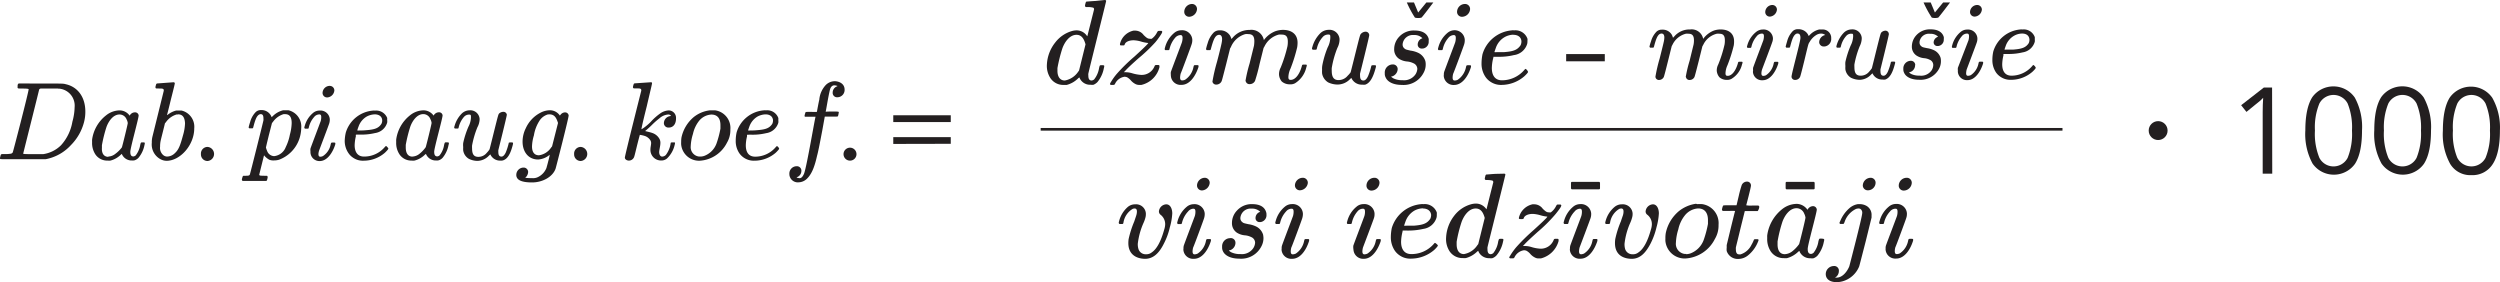 <svg xmlns="http://www.w3.org/2000/svg" width="942.13" height="106.35" viewBox="0 0 942.13 106.35">
  <defs>
    <style>
      .cls-1 {
        fill: #231f20;
      }

      .cls-2 {
        fill: none;
        stroke: #231f20;
        stroke-miterlimit: 10;
      }
    </style>
  </defs>
  <title>Dab_pieaug_koef</title>
  <g id="Layer_2" data-name="Layer 2">
    <g id="Layer_1-2" data-name="Layer 1">
      <g id="Layer_1-2-2" data-name="Layer 1-2">
        <g>
          <path class="cls-1" d="M416.32,0c.22,0,.54.1.54.36s-6.64,26.76-6.72,27.4a2.58,2.58,0,0,0,0,.68c0,1.08.24,1.9,1.28,1.9a1.88,1.88,0,0,0,.9-.4,9.13,9.13,0,0,0,1.88-4.36c.26-1,.22-1,.9-1h.18c.64,0,.86,0,.86.36a3.06,3.06,0,0,1-.14.72,11.44,11.44,0,0,1-2.44,5.28,4.57,4.57,0,0,1-1.46,1,3.91,3.91,0,0,1-1.08,0,4.29,4.29,0,0,1-4-2.22q-.13-.27-.24-.54l-.36.22A9.52,9.52,0,0,1,402,32a10.46,10.46,0,0,1-1.12,0,5.77,5.77,0,0,1-5-2.52,8.34,8.34,0,0,1-1.36-5.08,14.45,14.45,0,0,1,3.16-8.4,12.22,12.22,0,0,1,6.2-4.28,6.87,6.87,0,0,1,1.86-.28,4.73,4.73,0,0,1,3.82,2c.18.22.22.26.22.18s2.46-9.72,2.5-10A.64.64,0,0,0,412,2.9a7.29,7.29,0,0,0-1.8-.24h-1c-.32-.3-.42-.22-.18-1.22.14-.54.22-.86.58-.86s1.56-.14,3.28-.22ZM405.68,13.12c-2.64,0-4.5,2.82-5.32,5.1a55.81,55.81,0,0,0-1.86,7.44v1.06c0,2,.86,3.62,2.78,3.62a7.72,7.72,0,0,0,5-3.26l.36-.5,2.44-9.86C408.54,14.76,407.68,13.12,405.68,13.12Z"/>
          <path class="cls-1" d="M418.32,31.62a1.33,1.33,0,0,1,.28-.6,21.31,21.31,0,0,1,2.36-3.3,67.3,67.3,0,0,1,6.5-6.36c2.39-2.18,3.75-3.46,4.71-4.46.64-.68.64-.72.32-.72a14.22,14.22,0,0,1-2.4-.5,11.22,11.22,0,0,0-2.87-.5c-1.76,0-3.08.62-3.36,1.54-.18.36-.12.4-.86.4s-.94,0-.94-.36a2.34,2.34,0,0,1,.12-.64,6.7,6.7,0,0,1,5-4.58,4.82,4.82,0,0,1,.76,0A4,4,0,0,1,431,13.22c1.18,1.14,1.58,1.38,2.4,1.38a1.38,1.38,0,0,0,.64,0,6.54,6.54,0,0,0,2-2.4c.36-.56.24-.56,1.1-.56h.58c.1,0,.28.24.28.38a3.08,3.08,0,0,1-.42.9,28.53,28.53,0,0,1-2.18,3A60.11,60.11,0,0,1,429,22c-2.49,2.22-4,3.62-4.95,4.68l-.54.54h.68a8.76,8.76,0,0,1,2.58.42,14.87,14.87,0,0,0,3.17.58,5.18,5.18,0,0,0,5.1-3.14c.22-.54.26-.58,1-.58s.9,0,.9.46a2.67,2.67,0,0,1,0,.4A9.18,9.18,0,0,1,430.13,32h-.78a3,3,0,0,1-1.39-.3,5.88,5.88,0,0,1-1.78-1.38,5.63,5.63,0,0,0-1.4-1.18,2.69,2.69,0,0,0-1-.22,4.71,4.71,0,0,0-3.6,2.72c-.22.36-.32.36-1,.36h-.58C418.5,32,418.32,31.8,418.32,31.62Z"/>
          <path class="cls-1" d="M441.23,28.16a4.52,4.52,0,0,1,0-1c0-.18,4.14-11,4.18-11.22a5.71,5.71,0,0,0,.24-1.64c0-.68-.18-1.08-.78-1.08h0a2.73,2.73,0,0,0-2,1,9.68,9.68,0,0,0-2.14,4.28c-.18.4,0,.4-.9.4h-.64c-.1,0-.28-.22-.28-.4a4.56,4.56,0,0,1,.14-.64,10.61,10.61,0,0,1,3.46-5.46,4.14,4.14,0,0,1,2.64-1,3.84,3.84,0,0,1,4.17,3.48c0,.13,0,.25,0,.38a4.65,4.65,0,0,1-.24,1.38c0,.18-4,10.94-4.14,11.08a7.79,7.79,0,0,0-.22,1.46c0,.68.18,1.12.78,1.12a2.56,2.56,0,0,0,1.12-.26,7.37,7.37,0,0,0,3.14-4.78c.18-.72.18-.72,1-.72s.92,0,.92.46a2.45,2.45,0,0,1-.14.58c-1,2.92-3.1,6.4-6.28,6.4a3.66,3.66,0,0,1-4-3.26A4,4,0,0,1,441.23,28.16ZM449.09,1.5a1.88,1.88,0,0,1,2,1.75,1,1,0,0,1,0,.25,3.09,3.09,0,0,1-2.9,2.82,1.83,1.83,0,0,1-1.9-1.77,1.77,1.77,0,0,1,0-.23A3,3,0,0,1,449.09,1.5Z"/>
          <path class="cls-1" d="M456.91,30.76a65.55,65.55,0,0,1,1.72-7.46c1-3.76,1.78-7.08,1.78-7.3a7.48,7.48,0,0,0,.14-1.24c0-.94-.32-1.64-1.14-1.64a1.79,1.79,0,0,0-.92.32c-.82.64-1.36,2-2.18,5.06-.18.4,0,.4-.9.4h-.64s-.28-.28-.28-.4a19.75,19.75,0,0,1,.64-2.28,9.07,9.07,0,0,1,2-3.68,3,3,0,0,1,2.42-1.1,4.32,4.32,0,0,1,4,2,5.1,5.1,0,0,1,.5,1.26h0l.5-.5a8.16,8.16,0,0,1,6.4-2.92A4.77,4.77,0,0,1,476.27,15v.12l.36-.44a9.75,9.75,0,0,1,4-2.92,9,9,0,0,1,2.86-.5c3.22,0,5.5,1.6,5.5,4.82a11.08,11.08,0,0,1-.14,1.72,59.28,59.28,0,0,1-2.5,8,8.16,8.16,0,0,0-.82,3.22c0,.82.22,1.08.9,1.08,1.68,0,3.28-2,4.14-5.08.18-.68.18-.68,1-.68s.9,0,.9.36a4,4,0,0,1-.18.68,9.52,9.52,0,0,1-4.26,6,3.66,3.66,0,0,1-2,.4,4.5,4.5,0,0,1-3-1.08A4.45,4.45,0,0,1,482,28a5.4,5.4,0,0,1,.64-2.56,52.37,52.37,0,0,0,2.54-8,9.07,9.07,0,0,0,.14-1.72c0-1.74-.54-2.68-2.24-2.68a4.66,4.66,0,0,0-1.18,0,8.33,8.33,0,0,0-5.4,4.5l-.32.54-1.5,6a65,65,0,0,1-1.72,6.4,2.19,2.19,0,0,1-2,1.22,1.39,1.39,0,0,1-1.44-.9.84.84,0,0,1-.14-.4,53.39,53.39,0,0,1,1.54-6.5l1.64-6.64a11.08,11.08,0,0,0,.14-1.72c0-1.74-.56-2.68-2.24-2.68a4.66,4.66,0,0,0-1.18,0,8.33,8.33,0,0,0-5.4,4.86l-.32.54-1.5,6c-1.28,5-1.58,6.14-1.72,6.4a2.21,2.21,0,0,1-2,1.22A1.39,1.39,0,0,1,456.91,30.76Z"/>
          <path class="cls-1" d="M516,13.26c0,.64-3.46,14.46-3.46,14.46a4.33,4.33,0,0,0,0,.72c0,1.08.22,1.9,1.28,1.9.68,0,1.26-.62,1.76-1.72a22.85,22.85,0,0,0,1.18-3.68c.1-.32.18-.36.92-.36s.86,0,.86.4a2.65,2.65,0,0,1-.14.68c-1,3.74-2.18,5.64-3.9,6.24a4.05,4.05,0,0,1-1.1,0,4.26,4.26,0,0,1-4.14-2.54s-.26.22-.54.5a6.53,6.53,0,0,1-4.64,2,8.36,8.36,0,0,1-3.54-.8,4.86,4.86,0,0,1-2.31-3.42,10.9,10.9,0,0,1,0-1.4,7.23,7.23,0,0,1,.1-1.68,35.16,35.16,0,0,1,2-6.68,8.37,8.37,0,0,0,1-3.72c0-.82,0-1.14-.64-1.14h-.22a2.64,2.64,0,0,0-2,.94,9.47,9.47,0,0,0-2.22,4.38c-.18.4,0,.4-.92.4h-.62s-.28-.22-.28-.4a2,2,0,0,1,.14-.64,11.61,11.61,0,0,1,2.82-5,4.58,4.58,0,0,1,3.25-1.46,3.82,3.82,0,0,1,4.17,3.44c0,.13,0,.25,0,.38a7,7,0,0,1-.82,3,36.16,36.16,0,0,0-2.12,7.58,9,9,0,0,0,0,1c0,2,.5,3.54,2.54,3.54a4.41,4.41,0,0,0,3.46-1.64A7.74,7.74,0,0,0,509,27.22s.82-3.18,1.74-6.92c1.86-7.44,1.8-7.22,2.26-7.68a2.52,2.52,0,0,1,1.64-.68A1.35,1.35,0,0,1,516,13.26Z"/>
          <path class="cls-1" d="M526.72,26a3,3,0,0,1-1.6,2.58,2.35,2.35,0,0,1-.64.24c-.12,0-.22,0-.18.14a5.27,5.27,0,0,0,.82.58,7.49,7.49,0,0,0,3.46.68A5.19,5.19,0,0,0,533.44,28a4.34,4.34,0,0,0,.68-2,2.36,2.36,0,0,0-1.5-2.18,6.76,6.76,0,0,0-2.28-.64,6.77,6.77,0,0,1-3.08-1,4.22,4.22,0,0,1-1.86-3.72,6.72,6.72,0,0,1,1.86-4.58,7.4,7.4,0,0,1,5.82-2.38c2.86,0,4.72,1.06,5.32,3.1a3.1,3.1,0,0,1,0,.86,2.56,2.56,0,0,1-2.24,2.84l-.26,0a1.49,1.49,0,0,1-1.63-1.36,1.09,1.09,0,0,1,0-.18,2.47,2.47,0,0,1,1.36-2.18l.42-.18h0a4.21,4.21,0,0,0-3.26-1.2,3.86,3.86,0,0,0-4.21,3.47s0,.09,0,.13a1.83,1.83,0,0,0,.68,1.46c.44.4.68.44,2.32.82a9.92,9.92,0,0,1,2.72.76A5.1,5.1,0,0,1,537.14,23a5.15,5.15,0,0,1,.14,1.18,6.37,6.37,0,0,1-.78,3.22,8.47,8.47,0,0,1-8.2,4.6c-3.14,0-5.36-1.08-6.12-2.82a3,3,0,0,1-.32-1.58,3.05,3.05,0,0,1,2.79-3.31h.15a1.75,1.75,0,0,1,1.91,1.59A.53.53,0,0,1,526.72,26Z"/>
          <path class="cls-1" d="M544.12,28.16a3.32,3.32,0,0,1,.1-1c0-.18,4.14-11,4.18-11.22a6.11,6.11,0,0,0,.22-1.64c0-.68-.18-1.08-.76-1.08h0a2.72,2.72,0,0,0-2,1,9.38,9.38,0,0,0-2.14,4.28c-.18.4,0,.4-.92.4h-.62c-.1,0-.28-.22-.28-.4a2.29,2.29,0,0,1,.14-.64,10.55,10.55,0,0,1,3.44-5.46,4.25,4.25,0,0,1,2.38-1A3.83,3.83,0,0,1,552,14.92c0,.13,0,.25,0,.38a5,5,0,0,1-.22,1.38c0,.18-4,10.94-4.14,11.08a5.92,5.92,0,0,0-.22,1.46c0,.68.18,1.12.76,1.12a2.68,2.68,0,0,0,1.14-.26,7.5,7.5,0,0,0,3.14-4.78c.18-.72.18-.72,1-.72s.9,0,.9.46a2,2,0,0,1-.14.58c-.94,2.92-3.08,6.4-6.26,6.4a3.66,3.66,0,0,1-3.88-3.43A3.08,3.08,0,0,1,544.12,28.16ZM552,1.5a1.89,1.89,0,0,1,2,1.75V3.5a3.1,3.1,0,0,1-2.9,2.82,1.84,1.84,0,0,1-2-1.67,1.82,1.82,0,0,1,0-.33A3,3,0,0,1,552,1.5Z"/>
          <path class="cls-1" d="M575.85,27.08c0,.32-.92,1.22-1.42,1.68A13.29,13.29,0,0,1,565.86,32a7.09,7.09,0,0,1-4.22-1.22A6.64,6.64,0,0,1,559.82,29a8.81,8.81,0,0,1-1.5-5.14,17.8,17.8,0,0,1,.36-3.42,12.6,12.6,0,0,1,11.08-9,1.84,1.84,0,0,1,.74,0h.12a4.8,4.8,0,0,1,5,3.14,2.82,2.82,0,0,1,0,.82,4,4,0,0,1-.1,1.14,6,6,0,0,1-5,4.22,23.33,23.33,0,0,1-6,.64h-1.72s0,.32-.1.6a16.54,16.54,0,0,0-.5,3.64c0,2.68,1.14,4.62,3.82,4.62a11.09,11.09,0,0,0,8.39-3.86c.28-.32.42-.44.56-.44A2.46,2.46,0,0,1,575.85,27.08Zm-5.63-14A7,7,0,0,0,567,14a7.45,7.45,0,0,0-3.32,4.14c-.18.5-.5,1.4-.5,1.5a3.39,3.39,0,0,0,.9,0h2.78c3.54-.26,5-.86,6.17-2.58a3.28,3.28,0,0,0,.32-1.54c-.1-1.52-1.3-2.4-3-2.4Z"/>
        </g>
        <g>
          <path class="cls-1" d="M856.3,65.45h-3.6V42.31q0-2.88.18-5.46l-1,1-5.3,4.32-2-2.52L853.12,33h3.12Z"/>
          <path class="cls-1" d="M890.13,49.17q0,8.44-2.64,12.56A9.8,9.8,0,0,1,873.82,64a10,10,0,0,1-2.33-2.36,23.27,23.27,0,0,1-2.72-12.46q0-8.46,2.64-12.58a9.81,9.81,0,0,1,16,.18A23.17,23.17,0,0,1,890.13,49.17Zm-17.74,0a23.8,23.8,0,0,0,1.68,10.32,6,6,0,0,0,10.64,0,24,24,0,0,0,1.64-10.26A23.91,23.91,0,0,0,884.71,39a6,6,0,0,0-8.09-2.54A6.07,6.07,0,0,0,874.07,39,23.5,23.5,0,0,0,872.39,49.17Z"/>
          <path class="cls-1" d="M916.13,49.17q0,8.44-2.66,12.56A9.78,9.78,0,0,1,899.83,64a9.57,9.57,0,0,1-2.36-2.39,23.18,23.18,0,0,1-2.72-12.46q0-8.46,2.64-12.58a9.82,9.82,0,0,1,16,.18A23.19,23.19,0,0,1,916.13,49.17Zm-17.74,0a23.93,23.93,0,0,0,1.66,10.32,6,6,0,0,0,10.64,0,24.14,24.14,0,0,0,1.66-10.26A23.9,23.9,0,0,0,910.69,39a6,6,0,0,0-8.1-2.54A6.1,6.1,0,0,0,900.05,39,23.78,23.78,0,0,0,898.39,49.17Z"/>
          <path class="cls-1" d="M942.1,49.17q0,8.44-2.64,12.56A9,9,0,0,1,931.34,66a8.84,8.84,0,0,1-8-4.26,23.08,23.08,0,0,1-2.74-12.46q0-8.46,2.64-12.58a9.8,9.8,0,0,1,16,.18A22.89,22.89,0,0,1,942.1,49.17Zm-17.71,0a23.49,23.49,0,0,0,1.66,10.32,6,6,0,0,0,10.63,0,23.84,23.84,0,0,0,1.66-10.26A23.75,23.75,0,0,0,936.68,39a6,6,0,0,0-10.63,0A23.33,23.33,0,0,0,924.39,49.17Z"/>
        </g>
        <line class="cls-2" x1="392.18" y1="48.73" x2="777.25" y2="48.73"/>
        <circle class="cls-1" cx="813.3" cy="49.21" r="3.56"/>
        <g>
          <g>
            <path class="cls-1" d="M425.22,91.65a11.27,11.27,0,0,1,.1-1.54,38.21,38.21,0,0,1,2.14-6.68c.32-1,.68-2,.72-2.18a5.09,5.09,0,0,0,.27-1.54c0-.74-.27-1.14-.85-1.14a2,2,0,0,0-.74.14,7.33,7.33,0,0,0-3.5,5.28c-.18.42,0,.42-.9.42h-.58s-.28-.24-.28-.42a3.16,3.16,0,0,1,.14-.68A10.58,10.58,0,0,1,425,78a4.24,4.24,0,0,1,2.82-1,3.69,3.69,0,0,1,4,3.39,2,2,0,0,1,0,.25,4.68,4.68,0,0,1-.12,1.18,12.09,12.09,0,0,1-.68,2,27.09,27.09,0,0,0-2.24,8,6.17,6.17,0,0,0,.24,2,2.84,2.84,0,0,0,2.86,2,3.24,3.24,0,0,0,2.18-.72c1.86-1.24,3.44-4.14,4.68-8.6a6.85,6.85,0,0,0,.36-2,4.46,4.46,0,0,0-1.78-3.6,1.6,1.6,0,0,1-.58-1.22A2.91,2.91,0,0,1,439.49,77c1.6,0,2.28,1.76,2.28,3.44a22.86,22.86,0,0,1-.92,5.24,25.22,25.22,0,0,1-2.18,6c-1.9,3.9-4.18,5.86-7.18,5.86C427.88,97.47,425.22,95.61,425.22,91.65Z"/>
            <path class="cls-1" d="M446,93.61a3.32,3.32,0,0,1,.1-1c0-.18,4.12-11,4.18-11.22a5.69,5.69,0,0,0,.22-1.64c0-.68-.18-1.1-.78-1.1h0a2.72,2.72,0,0,0-2,1.06,9.5,9.5,0,0,0-2.3,4.32c-.18.42,0,.42-.92.42h-.62s-.26-.24-.26-.42a2.7,2.7,0,0,1,.14-.64,10.56,10.56,0,0,1,3.44-5.44,4.12,4.12,0,0,1,2.64-1A3.84,3.84,0,0,1,454,80.43c0,.13,0,.25,0,.38a5.22,5.22,0,0,1-.22,1.36c0,.18-4,11-4.14,11.1a6.35,6.35,0,0,0-.22,1.44c0,.68.18,1.14.76,1.14a2.78,2.78,0,0,0,1.14-.28,7.33,7.33,0,0,0,3.14-4.76c.18-.72.18-.72,1-.72s.9,0,.9.44a1.81,1.81,0,0,1-.14.6c-.94,2.9-3.08,6.4-6.26,6.4a3.68,3.68,0,0,1-4-3.36A3.51,3.51,0,0,1,446,93.61ZM453.87,67a1.86,1.86,0,0,1,2,1.71,1.41,1.41,0,0,1,0,.29A3.11,3.11,0,0,1,453,71.77a1.85,1.85,0,0,1-1.9-1.81v-.19A3,3,0,0,1,453.87,67Z"/>
            <path class="cls-1" d="M465.59,91.51a3,3,0,0,1-1.6,2.6,2.43,2.43,0,0,1-.64.22c-.12,0-.22,0-.18.14a3.46,3.46,0,0,0,.82.6,7.62,7.62,0,0,0,3.46.68,5.19,5.19,0,0,0,4.86-2.24,4.34,4.34,0,0,0,.68-2,2.33,2.33,0,0,0-1.5-2.18,6.53,6.53,0,0,0-2.28-.64,6.77,6.77,0,0,1-3.08-1,4.26,4.26,0,0,1-1.86-3.72,6.73,6.73,0,0,1,1.86-4.6,7.4,7.4,0,0,1,5.74-2.44c2.86,0,4.72,1,5.3,3.1a2.28,2.28,0,0,1,.1.86A2.58,2.58,0,0,1,475,83.69l-.21,0a1.5,1.5,0,0,1-1.64-1.35v-.19A2.43,2.43,0,0,1,474.49,80l.42-.2h0a4.33,4.33,0,0,0-3.26-1.18,3.86,3.86,0,0,0-4.21,3.47s0,.09,0,.13a1.77,1.77,0,0,0,.68,1.44c.44.42.68.46,2.3.82a10.1,10.1,0,0,1,2.74.78A5.08,5.08,0,0,1,476,88.43a9.27,9.27,0,0,1,.14,1.18,6.58,6.58,0,0,1-.78,3.22A8.52,8.52,0,0,1,467,97.47c-3.14,0-5.36-1.1-6.14-2.82a3.16,3.16,0,0,1-.3-1.6,3.05,3.05,0,0,1,2.81-3.29h.13a1.74,1.74,0,0,1,2.05,1.36A2.6,2.6,0,0,1,465.59,91.51Z"/>
            <path class="cls-1" d="M483,93.61a3,3,0,0,1,.1-1c0-.18,4.12-11,4.18-11.22a6.06,6.06,0,0,0,.22-1.64c0-.68-.18-1.1-.76-1.1h-.1a2.75,2.75,0,0,0-2,1.06A9.37,9.37,0,0,0,482.41,84c-.18.42,0,.42-.92.42h-.64s-.26-.24-.26-.42a2,2,0,0,1,.14-.64,10.49,10.49,0,0,1,3.44-5.44,4.1,4.1,0,0,1,2.64-1A3.83,3.83,0,0,1,491,80.43c0,.13,0,.25,0,.38a5.68,5.68,0,0,1-.22,1.36c0,.18-4,11-4.14,11.1a5.84,5.84,0,0,0-.22,1.44c0,.68.18,1.14.76,1.14a2.86,2.86,0,0,0,1.14-.28,7.4,7.4,0,0,0,3.14-4.76c.18-.72.18-.72,1-.72s.9,0,.9.44a2.1,2.1,0,0,1-.14.6c-.94,2.9-3.08,6.4-6.26,6.4a3.68,3.68,0,0,1-4-3.38A4.86,4.86,0,0,1,483,93.61ZM490.85,67a1.87,1.87,0,0,1,2,1.71V69a3.13,3.13,0,0,1-3,2.72A1.86,1.86,0,0,1,488,69.86a1.15,1.15,0,0,1,0-.19A3,3,0,0,1,490.85,67Z"/>
            <path class="cls-1" d="M510,93.61a4.52,4.52,0,0,1,0-1c0-.18,4.14-11,4.18-11.22a5.36,5.36,0,0,0,.22-1.64c0-.68-.18-1.1-.76-1.1h-.1a2.72,2.72,0,0,0-2,1.06A9.52,9.52,0,0,0,509.44,84c-.18.42,0,.42-.9.42h-.68c-.1,0-.28-.24-.28-.42a2.7,2.7,0,0,1,.14-.64,10.43,10.43,0,0,1,3.46-5.44,4,4,0,0,1,2.62-1A3.84,3.84,0,0,1,518,80.43c0,.13,0,.25,0,.38a4.21,4.21,0,0,1-.22,1.36c0,.18-4.1,11-4.14,11.1a6.35,6.35,0,0,0-.22,1.44c0,.68.18,1.14.76,1.14a2.78,2.78,0,0,0,1.14-.28,7.29,7.29,0,0,0,3.14-4.76c.18-.72.18-.72,1-.72s.9,0,.9.44a2.13,2.13,0,0,1-.12.6c-1,2.9-3.1,6.4-6.28,6.4a3.67,3.67,0,0,1-3.9-3.4A4.51,4.51,0,0,1,510,93.61ZM517.86,67a1.86,1.86,0,0,1,2,1.71,1.41,1.41,0,0,1,0,.29,3.09,3.09,0,0,1-2.9,2.82,1.86,1.86,0,0,1-2-1.71v-.29A3,3,0,0,1,517.86,67Z"/>
            <path class="cls-1" d="M541.86,92.51c0,.32-.9,1.24-1.4,1.7a13.47,13.47,0,0,1-8.78,3.26,7,7,0,0,1-4.22-1.22,6.85,6.85,0,0,1-1.82-1.78,9,9,0,0,1-1.5-5.14,17.68,17.68,0,0,1,.36-3.4,12.69,12.69,0,0,1,11.1-9,2.89,2.89,0,0,1,.72,0h.14a4.81,4.81,0,0,1,5,3.14,5.61,5.61,0,0,1,0,.82,3.87,3.87,0,0,1-.1,1.12,6,6,0,0,1-4.94,4.24,25.55,25.55,0,0,1-6.1.64H528.6a4.17,4.17,0,0,1-.1.6,17.63,17.63,0,0,0-.5,3.62c0,2.68,1.14,4.64,3.82,4.64A11.1,11.1,0,0,0,540.26,92c.26-.32.4-.46.54-.46S541.86,92.29,541.86,92.51Zm-5.64-14a7.06,7.06,0,0,0-3.26.9,7.69,7.69,0,0,0-3.32,4.14c-.18.5-.5,1.42-.5,1.5a3.39,3.39,0,0,0,.9,0h2.78c3.54-.28,5-.86,6.18-2.6a3.28,3.28,0,0,0,.32-1.54c-.2-1.56-1.46-2.34-3.12-2.34Z"/>
            <path class="cls-1" d="M566.74,65.45c.24,0,.56,0,.56.36s-6.64,26.76-6.74,27.4a3.86,3.86,0,0,0,0,.68c0,1.08.24,1.9,1.28,1.9a1.88,1.88,0,0,0,.9-.4A9.07,9.07,0,0,0,564.6,91c.28-.94.24-1,.92-1h.18c.64,0,.86,0,.86.36a3.66,3.66,0,0,1-.14.72,11.45,11.45,0,0,1-2.56,5.28,4.26,4.26,0,0,1-1.46.94,3.38,3.38,0,0,1-1.1,0,4.36,4.36,0,0,1-4-2.24,4.08,4.08,0,0,1-.22-.54l-.36.24a9.67,9.67,0,0,1-4.32,2.5,10.84,10.84,0,0,1-1.14,0,5.83,5.83,0,0,1-4.94-2.5,8.38,8.38,0,0,1-1.36-5.1A14.52,14.52,0,0,1,548,81.33,12,12,0,0,1,554.3,77a7,7,0,0,1,1.88-.28,4.71,4.71,0,0,1,3.8,1.9c.2.24.24.28.24.18s2.44-9.72,2.5-10a.64.64,0,0,0-.28-.74,8,8,0,0,0-1.82-.22h-.76c-.32-.32-.42-.22-.18-1.22.12-.56.22-.86.58-.86s1.54-.14,3.28-.24ZM556.12,78.57c-2.64,0-4.5,2.82-5.32,5.08a50.22,50.22,0,0,0-1.86,7.46v1c0,2.1.86,3.64,2.76,3.64a7.57,7.57,0,0,0,5-3.28l.38-.48,2.44-9.86C559,80.21,558.12,78.57,556.12,78.57Z"/>
            <path class="cls-1" d="M568.76,97.07a1.23,1.23,0,0,1,.28-.6,24.07,24.07,0,0,1,2.36-3.32,73,73,0,0,1,6.45-6.36c2.4-2.18,3.76-3.44,4.72-4.44.64-.68.64-.74.32-.74a13.34,13.34,0,0,1-2.42-.5,12.08,12.08,0,0,0-2.86-.5c-1.76,0-3.08.64-3.36,1.56-.18.36-.14.4-.86.4s-1,0-1-.36a2.29,2.29,0,0,1,.14-.64,6.73,6.73,0,0,1,5-4.58,3.22,3.22,0,0,1,.76,0,4,4,0,0,1,3.1,1.68c1.18,1.14,1.58,1.36,2.4,1.36a1.72,1.72,0,0,0,.64,0,6.43,6.43,0,0,0,2-2.42c.36-.54.22-.54,1.08-.54h.6s.28.22.28.36a2.65,2.65,0,0,1-.42.92,29.72,29.72,0,0,1-2.12,2.76,57.92,57.92,0,0,1-6.46,6.36c-2.48,2.24-4,3.64-4.94,4.68l-.54.56h.68a8.64,8.64,0,0,1,2.58.4,13.84,13.84,0,0,0,3.18.6,5.19,5.19,0,0,0,5.1-3.14c.22-.54.26-.58,1-.58s.9,0,.9.44a2.94,2.94,0,0,1,0,.42,9.27,9.27,0,0,1-6.68,6.54q-.39,0-.78,0a2.75,2.75,0,0,1-1.4-.32,5.63,5.63,0,0,1-1.78-1.36,5.3,5.3,0,0,0-1.4-1.18,2.43,2.43,0,0,0-1-.22A4.71,4.71,0,0,0,570.72,97c-.22.36-.32.36-1,.36h-.58S568.76,97.25,568.76,97.07Z"/>
            <path class="cls-1" d="M591.65,93.61a3.32,3.32,0,0,1,.1-1c0-.18,4.14-11,4.18-11.22a5.69,5.69,0,0,0,.22-1.64c0-.68-.18-1.1-.76-1.1h0a2.72,2.72,0,0,0-2,1.06A9.44,9.44,0,0,0,591.07,84c-.18.42,0,.42-.92.42h-.62s-.28-.24-.28-.42a2.7,2.7,0,0,1,.14-.64,10.56,10.56,0,0,1,3.44-5.44,4.12,4.12,0,0,1,2.64-1,3.84,3.84,0,0,1,4.17,3.48c0,.13,0,.25,0,.38a4.5,4.5,0,0,1-.22,1.36c0,.18-4.1,11-4.14,11.1a6.35,6.35,0,0,0-.22,1.44c0,.68.18,1.14.76,1.14a2.78,2.78,0,0,0,1.14-.28,7.29,7.29,0,0,0,3.14-4.76c.18-.72.18-.72,1-.72s.9,0,.9.44a2.13,2.13,0,0,1-.12.6c-1,2.9-3.1,6.4-6.28,6.4a3.69,3.69,0,0,1-4-3.38A4.86,4.86,0,0,1,591.65,93.61Z"/>
            <path class="cls-1" d="M608.61,91.65a11.27,11.27,0,0,1,.1-1.54,36.29,36.29,0,0,1,2.12-6.68c.32-1,.68-2,.74-2.18a5.08,5.08,0,0,0,.26-1.54c0-.74-.26-1.14-.86-1.14a2.19,2.19,0,0,0-.72.14,7.28,7.28,0,0,0-3.5,5.28c-.18.42,0,.42-.9.42h-.64c-.1,0-.28-.24-.28-.42a3.16,3.16,0,0,1,.14-.68A10.47,10.47,0,0,1,608.43,78a4.26,4.26,0,0,1,2.82-1,3.7,3.7,0,0,1,4,3.39c0,.08,0,.16,0,.25a4.28,4.28,0,0,1-.14,1.18,13.09,13.09,0,0,1-.68,2,26.76,26.76,0,0,0-2.22,8,6.44,6.44,0,0,0,.22,2,2.84,2.84,0,0,0,2.86,2,3.19,3.19,0,0,0,2.18-.72c1.88-1.24,3.46-4.14,4.68-8.6a6.85,6.85,0,0,0,.36-2,4.45,4.45,0,0,0-1.76-3.6,1.53,1.53,0,0,1-.6-1.22A2.92,2.92,0,0,1,622.89,77c1.58,0,2.26,1.76,2.26,3.44a24.57,24.57,0,0,1-.9,5.24,26.77,26.77,0,0,1-2.18,6c-2,3.9-4.18,5.86-7.18,5.86C611.15,97.47,608.61,95.61,608.61,91.65Z"/>
            <path class="cls-1" d="M639.69,76.93a13.82,13.82,0,0,1,1.82,0,7.24,7.24,0,0,1,6.13,7.8,9.92,9.92,0,0,1-1.4,5.36,13.31,13.31,0,0,1-11.09,7.32,7.29,7.29,0,0,1-7.54-6.58,8.34,8.34,0,0,1,0-1,10.3,10.3,0,0,1,.14-2,14.66,14.66,0,0,1,4.94-8.26,13.34,13.34,0,0,1,6.42-2.78Zm-4.3,18.86a5.62,5.62,0,0,0,1.62-.28,8.55,8.55,0,0,0,5-5,39.42,39.42,0,0,0,1.64-6.14c0-.47,0-1,0-1.42,0-2.68-1.18-4.4-3.72-4.4a6.93,6.93,0,0,0-5,2.64,12.61,12.61,0,0,0-2.46,5.26,19.2,19.2,0,0,0-.9,5,3.83,3.83,0,0,0,3.37,4.25,4.58,4.58,0,0,0,.53,0Z"/>
            <path class="cls-1" d="M648.92,79a6.34,6.34,0,0,1,.36-1.36c.14-.28,0-.28,2.74-.28h2.4l.86-3.64c.3-1.35.67-2.69,1.1-4a2.16,2.16,0,0,1,2-1.28,1.43,1.43,0,0,1,1.47,1.38.71.71,0,0,1,0,.14c0,.68-1.78,7.4-1.78,7.4a9.43,9.43,0,0,0,2.28.1h2.32c.14.14.32.28.32.5a3.13,3.13,0,0,1-.6,1.58h-4.86l-1.64,6.6c-1,4.22-1.68,6.82-1.72,7.14a3.86,3.86,0,0,0,0,.68c0,1,.22,1.9,1.22,1.9a4.86,4.86,0,0,0,.54,0,6.91,6.91,0,0,0,4.14-3.64,11.85,11.85,0,0,0,.82-1.68c.14-.36.18-.4.9-.4s.92,0,.92.36a1.81,1.81,0,0,1-.18.54,12.45,12.45,0,0,1-3.86,5.26,5.82,5.82,0,0,1-3.6,1.28,4.34,4.34,0,0,1-4.36-3,5,5,0,0,1,0-1.22v-1l1.54-6.4c.86-3.5,1.58-6.42,1.64-6.46a21.36,21.36,0,0,0-2.32,0h-2.32C649.1,79.35,648.92,79.25,648.92,79Z"/>
            <path class="cls-1" d="M687.46,90.43a3.16,3.16,0,0,1-.14.68,11.59,11.59,0,0,1-2.44,5.28,4.26,4.26,0,0,1-1.46.94,3.38,3.38,0,0,1-1.1,0,4.32,4.32,0,0,1-4-2.24,4.08,4.08,0,0,1-.22-.54l-.36.24a9.77,9.77,0,0,1-4.32,2.5,10.84,10.84,0,0,1-1.14,0,5.84,5.84,0,0,1-4.94-2.5,8.44,8.44,0,0,1-1.36-5.1,8.34,8.34,0,0,1,0-1,15.23,15.23,0,0,1,5.62-9.86,9,9,0,0,1,5.56-2,5.06,5.06,0,0,1,4,2.24,2.38,2.38,0,0,1,2-1.38,1.42,1.42,0,0,1,1.5,1.28c0,1.22-3.42,13.26-3.42,14.82,0,1.08.22,1.9,1.28,1.9a1.88,1.88,0,0,0,.9-.4,9.07,9.07,0,0,0,1.86-4.38c.28-.94.24-1,.92-1h.18C687.28,90,687.46,90,687.46,90.43ZM672.6,95.79a5,5,0,0,0,2.82-1.08A13.24,13.24,0,0,0,678,92c.12-.22,2.4-9.4,2.4-10a4.88,4.88,0,0,0-.5-1.54,3.12,3.12,0,0,0-2.86-2c-2.64,0-4.5,2.82-5.32,5.08A51.49,51.49,0,0,0,669.88,91v1C669.84,94.25,670.7,95.79,672.6,95.79Z"/>
            <path class="cls-1" d="M700.42,78.57a3,3,0,0,0-1,.18,8.35,8.35,0,0,0-4.32,5c-.32.64-.1.64-1,.64h-.64c-.28-.28-.36-.32,0-1a13,13,0,0,1,3.56-5,6.39,6.39,0,0,1,3.12-1.46H701a5.13,5.13,0,0,1,2,.46,3.86,3.86,0,0,1,2.3,3.82V82l-2.22,9c-1.32,5.14-2.36,9.18-2.46,9.44a9.57,9.57,0,0,1-6.34,5.6,8.1,8.1,0,0,1-2.24.28c-2.22,0-4-1-4-3.06a3.05,3.05,0,0,1,2.94-3,1.76,1.76,0,0,1,2,1.49,2.54,2.54,0,0,1,0,.39,2.8,2.8,0,0,1-1.46,2.48,2.29,2.29,0,0,0,.64,0c2.22,0,4-2.36,4.76-4.28,0,0,4.86-18.58,4.86-20a2.09,2.09,0,0,0,0-.5C701.6,79.11,701.2,78.57,700.42,78.57ZM704.92,67a1.85,1.85,0,0,1,1.9,1.72,2.91,2.91,0,0,1-2.8,3H704a1.88,1.88,0,0,1-2-1.75v0A3,3,0,0,1,704.92,67Z"/>
            <path class="cls-1" d="M710.6,93.61a3,3,0,0,1,.1-1c0-.18,4.14-11,4.18-11.22a5.68,5.68,0,0,0,.21-1.64c0-.68-.17-1.1-.75-1.1h-.1a2.67,2.67,0,0,0-2,1.06A9.37,9.37,0,0,0,710,84c-.18.42,0,.42-.92.42h-.62c-.1,0-.28-.24-.28-.42a2,2,0,0,1,.14-.64,10.49,10.49,0,0,1,3.5-5.5,4.1,4.1,0,0,1,2.64-1,3.83,3.83,0,0,1,4.16,3.48,2.41,2.41,0,0,1,0,.38,4.21,4.21,0,0,1-.22,1.36c0,.18-4,11-4.13,11.1a5.84,5.84,0,0,0-.22,1.44c0,.68.18,1.14.76,1.14a2.86,2.86,0,0,0,1.14-.28,7.35,7.35,0,0,0,3.13-4.76c.18-.72.18-.72,1-.72s.9,0,.9.44a1.81,1.81,0,0,1-.14.6c-.94,2.9-3.08,6.4-6.25,6.4a3.68,3.68,0,0,1-4-3.32A3.25,3.25,0,0,1,710.6,93.61ZM718.45,67a1.86,1.86,0,0,1,2,1.71,1.41,1.41,0,0,1,0,.29,3.08,3.08,0,0,1-2.9,2.82,1.87,1.87,0,0,1-2-1.71v-.29A3,3,0,0,1,718.45,67Z"/>
          </g>
          <rect class="cls-1" x="592.03" y="68.53" width="10.94" height="2.82" rx="0.38"/>
          <rect class="cls-1" x="672.92" y="68.53" width="10.94" height="2.82" rx="0.38"/>
        </g>
        <path class="cls-1" d="M533.22,6.64A38.78,38.78,0,0,1,530.16.92h2.7l1.58,3.8h0l3.1-3.8h2.62s-4.2,5.6-4.48,5.72A4.88,4.88,0,0,1,533.22,6.64Z"/>
        <path class="cls-1" d="M728,6.64A40.76,40.76,0,0,1,724.89.92h2.7l1.58,3.8h0l3.12-3.8h2.6s-4.2,5.6-4.48,5.72A4.88,4.88,0,0,1,728,6.64Z"/>
        <g>
          <path class="cls-1" d="M623.85,28.92a59.7,59.7,0,0,1,1.6-6.88c.88-3.48,1.64-6.56,1.64-6.76a7.35,7.35,0,0,0,.12-1.14c0-.88-.3-1.5-1.06-1.5a1.59,1.59,0,0,0-.84.28c-.74.6-1.26,1.78-2,4.66-.18.38,0,.38-.84.38h-.62s-.24-.24-.24-.38a13.87,13.87,0,0,1,.58-2,8.36,8.36,0,0,1,1.84-3.4,2.79,2.79,0,0,1,2.24-1A4,4,0,0,1,630,13.06a5.45,5.45,0,0,1,.46,1.18h0l.46-.46a7.54,7.54,0,0,1,6-2.68,4.41,4.41,0,0,1,4.9,3.44v.12l.34-.42a9,9,0,0,1,3.61-2.68,7.68,7.68,0,0,1,2.64-.46c3,0,5.08,1.46,5.08,4.46a8.35,8.35,0,0,1-.12,1.58A54.28,54.28,0,0,1,651,24.58a7.84,7.84,0,0,0-.74,3c0,.76.2,1,.84,1,1.54,0,3-1.84,3.82-4.7.16-.62.16-.62.92-.62s.84,0,.84.34a2.31,2.31,0,0,1-.18.62,8.63,8.63,0,0,1-4,5.5,3.3,3.3,0,0,1-1.8.38,4.07,4.07,0,0,1-2.74-1,4.29,4.29,0,0,1-1-2.48,5.05,5.05,0,0,1,.58-2.36,48.09,48.09,0,0,0,2.36-7.48,8.35,8.35,0,0,0,.12-1.58c0-1.6-.5-2.48-2-2.48a3.91,3.91,0,0,0-1.08,0,7.63,7.63,0,0,0-5.09,4.22l-.3.5L640.17,23c-1.18,4.66-1.48,5.68-1.6,6a2,2,0,0,1-1.8,1.14,1.3,1.3,0,0,1-1.34-.84c0-.12-.14-.2-.14-.38a47.61,47.61,0,0,1,1.44-6l1.5-6.14a8.36,8.36,0,0,0,.14-1.58c0-1.6-.52-2.48-2-2.48a4.05,4.05,0,0,0-1.1,0,7.69,7.69,0,0,0-5,4.16l-.28.5L628.59,23c-1.16,4.66-1.46,5.68-1.58,6a2,2,0,0,1-1.82,1.14,1.3,1.3,0,0,1-1.34-1.26Z"/>
          <path class="cls-1" d="M660.66,26.54a4,4,0,0,1,0-1c0-.16,3.82-10.2,3.86-10.36a5.64,5.64,0,0,0,.22-1.52c0-.62-.18-1-.72-1h0a2.51,2.51,0,0,0-2,1,9,9,0,0,0-2,4c-.16.38,0,.38-.84.38h-.58s-.26-.2-.26-.38a2.24,2.24,0,0,1,.14-.58A9.68,9.68,0,0,1,661.84,12a4,4,0,0,1,2.44-.88,3.54,3.54,0,0,1,3.85,3.2c0,.12,0,.24,0,.36a4.29,4.29,0,0,1-.3,1.32c0,.18-3.78,10.12-3.82,10.26a5.44,5.44,0,0,0-.22,1.34c0,.62.18,1,.72,1a2.48,2.48,0,0,0,1-.24,6.84,6.84,0,0,0,2.9-4.42c.18-.66.18-.66.92-.66s.84,0,.84.42a1.75,1.75,0,0,1-.12.54c-.88,2.68-2.86,6-5.8,6a3.39,3.39,0,0,1-3.65-3.09A4.68,4.68,0,0,1,660.66,26.54Zm7.18-24.66a1.74,1.74,0,0,1,1.8,1.68v.08A2.89,2.89,0,0,1,667,6.26a1.7,1.7,0,0,1-1.76-1.64V4.44A2.73,2.73,0,0,1,667.84,1.88Z"/>
          <path class="cls-1" d="M675.14,28.92c0-1.16,3.36-13.18,3.36-14.64,0-1-.26-1.64-1.1-1.64a1.12,1.12,0,0,0-.78.28c-.76.6-1.26,1.78-2,4.66-.18.38,0,.38-.84.38h-.6s-.24-.24-.24-.38.3-1.2.54-2A8.52,8.52,0,0,1,675.36,12a2.68,2.68,0,0,1,2.22-1,4.28,4.28,0,0,1,2.68.8,3.92,3.92,0,0,1,1.22,1.46c.12.38,0,.38.46,0a7.07,7.07,0,0,1,3.58-2.14,6.49,6.49,0,0,1,1.08,0A3.2,3.2,0,0,1,690.09,14c0,.13,0,.27,0,.4a2.83,2.83,0,0,1-2.52,3.12l-.18,0A1.71,1.71,0,0,1,685.56,16v-.12a2.84,2.84,0,0,1,2.28-2.68,2.34,2.34,0,0,0-1.5-.54,3.38,3.38,0,0,0-1.68.42A7.22,7.22,0,0,0,682,15.74c-.56.88-.42.42-2,7-1.22,4.94-1.52,6-1.64,6.24a2,2,0,0,1-1.8,1.14A1.31,1.31,0,0,1,675.14,29Z"/>
          <path class="cls-1" d="M711.84,12.76c0,.58-3.18,13.36-3.18,13.36a3.64,3.64,0,0,0,0,.66c0,1,.2,1.76,1.16,1.76.64,0,1.18-.58,1.64-1.58a21.4,21.4,0,0,0,1.1-3.4c0-.3.16-.34.84-.34s.8,0,.8.38a3.27,3.27,0,0,1-.14.62c-.88,3.44-2,5.2-3.6,5.76a3.49,3.49,0,0,1-1,0,4,4,0,0,1-3.82-2.36l-.5.46a6.05,6.05,0,0,1-4.28,2,7.73,7.73,0,0,1-3.28-.76,4.47,4.47,0,0,1-2.14-3.14,9.4,9.4,0,0,1,0-1.3,8.13,8.13,0,0,1,0-1.56,35.1,35.1,0,0,1,2-6.18,8.13,8.13,0,0,0,.92-3.44c0-.76,0-1-.58-1h-.22a2.41,2.41,0,0,0-1.84.88,8.81,8.81,0,0,0-2,4c-.18.38,0,.38-.84.38h-.58c-.1,0-.26-.2-.26-.38a2.85,2.85,0,0,1,.12-.58,11.14,11.14,0,0,1,2.6-4.58,4.28,4.28,0,0,1,3-1.34,3.52,3.52,0,0,1,3.84,3.16c0,.12,0,.24,0,.36a7,7,0,0,1-.76,2.82,34.42,34.42,0,0,0-2,6.84,8,8,0,0,0,0,1c0,2,.46,3.26,2.36,3.26a4.05,4.05,0,0,0,3.18-1.5,11.34,11.34,0,0,0,1.06-1.34c0-.1.74-2.94,1.58-6.4,1.72-6.88,1.68-6.66,2-7.08a2.32,2.32,0,0,1,1.52-.64,1.26,1.26,0,0,1,1.26,1.26Z"/>
          <path class="cls-1" d="M721.71,24.6a2.74,2.74,0,0,1-1.48,2.4,2.64,2.64,0,0,1-.58.2c-.12,0-.2,0-.16.14a3.6,3.6,0,0,0,.74.54,6.94,6.94,0,0,0,3.2.62,4.76,4.76,0,0,0,4.5-2,3.77,3.77,0,0,0,.62-2,2.13,2.13,0,0,0-1.38-2,5.49,5.49,0,0,0-2.1-.58,6.35,6.35,0,0,1-2.86-1,4,4,0,0,1-1.72-3.44,6.3,6.3,0,0,1,1.72-4.24,6.89,6.89,0,0,1,5.38-2.18c2.64,0,4.36,1,4.92,2.86a2.15,2.15,0,0,1,0,.8,2.37,2.37,0,0,1-2.1,2.62l-.22,0a1.38,1.38,0,0,1-1.49-1.26.86.86,0,0,1,0-.16A2.31,2.31,0,0,1,730,14a1.46,1.46,0,0,1,.38-.18h0a4,4,0,0,0-3-1.08,3.54,3.54,0,0,0-4,3.08l0,.24a1.67,1.67,0,0,0,.64,1.34c.42.38.62.42,2.14.74a9.21,9.21,0,0,1,2.52.72,4.72,4.72,0,0,1,2.64,2.94,5.08,5.08,0,0,1,.12,1.1,6,6,0,0,1-.7,3,7.86,7.86,0,0,1-7.5,4.16c-2.88,0-4.94-1-5.66-2.6a2.82,2.82,0,0,1-.3-1.48,2.85,2.85,0,0,1,2.61-3.06H720a1.61,1.61,0,0,1,1.76,1.47A1.22,1.22,0,0,1,721.71,24.6Z"/>
          <path class="cls-1" d="M737.83,26.54a4,4,0,0,1,0-1l4-10.36a5.62,5.62,0,0,0,.2-1.52c0-.62-.16-1-.72-1h0a2.45,2.45,0,0,0-2,1,9,9,0,0,0-2,4c-.16.38,0,.38-.84.38h-.64c-.1,0-.26-.2-.26-.38a2.85,2.85,0,0,1,.12-.58,9.76,9.76,0,0,1,3.2-5.06,3.83,3.83,0,0,1,2.44-.88,3.54,3.54,0,0,1,3.85,3.2c0,.12,0,.24,0,.36a3.88,3.88,0,0,1-.22,1.26c0,.18-3.78,10.12-3.82,10.26a6.57,6.57,0,0,0-.2,1.34c0,.62.16,1,.7,1a2.74,2.74,0,0,0,1.06-.24,6.88,6.88,0,0,0,2.9-4.42c.16-.66.16-.66.92-.66s.84,0,.84.42a1.75,1.75,0,0,1-.12.54c-.88,2.68-2.86,6-5.8,6a3.41,3.41,0,0,1-3.62-3.16A4.51,4.51,0,0,1,737.83,26.54Zm7.22-24.66a1.75,1.75,0,0,1,1.82,1.66v.1a2.89,2.89,0,0,1-2.7,2.62,1.72,1.72,0,0,1-1.76-1.68V4.44A2.73,2.73,0,0,1,745.05,1.88Z"/>
          <path class="cls-1" d="M767.19,25.52c0,.3-.84,1.14-1.3,1.56a12.32,12.32,0,0,1-8,3,6.61,6.61,0,0,1-4-1.14,6.17,6.17,0,0,1-1.68-1.62,8.22,8.22,0,0,1-1.38-4.76,15,15,0,0,1,.34-3.14,11.68,11.68,0,0,1,10.24-8.32,2.58,2.58,0,0,1,.68,0h.12a4.43,4.43,0,0,1,4.6,2.88,4.82,4.82,0,0,1,0,.76,4.52,4.52,0,0,1,0,1,5.61,5.61,0,0,1-4.58,4,22.15,22.15,0,0,1-5.62.6H755s0,.3,0,.54a15.19,15.19,0,0,0-.46,3.36c0,2.48,1,4.28,3.52,4.28a10.29,10.29,0,0,0,7.76-3.6c.24-.3.36-.42.5-.42A2.37,2.37,0,0,1,767.19,25.52ZM762,12.64a6.29,6.29,0,0,0-3,.84,7.05,7.05,0,0,0-3.14,3.82c-.16.46-.46,1.3-.46,1.38a3,3,0,0,0,.84,0h2.56c3.28-.26,4.66-.8,5.72-2.4a3,3,0,0,0,.28-1.42C764.67,13.34,763.57,12.64,762,12.64Z"/>
        </g>
        <path class="cls-1" d="M8.21,33.36c-1.4,0-1.44,0-1.56-.3s0-.16,0-.7A.93.93,0,0,1,7,31.48c.16-.08,1.42,0,8.36,0,9,0,8.4,0,9.52.28,4.34,1,7.28,4.73,7.28,10.29a15.39,15.39,0,0,1-.5,4,19.08,19.08,0,0,1-4.92,8.62A17.19,17.19,0,0,1,17.19,60H3.79c-4,0-3.7,0-3.78-.26a.81.81,0,0,1,0-.22c0-.19.07-.39.12-.58.22-.88.22-.88,1.3-.88A14.12,14.12,0,0,0,4,57.93a1.06,1.06,0,0,0,.8-.5c.14-.18,6-22.85,6-23.81C10.59,33.36,9.47,33.4,8.21,33.36Zm13.64,0H15.51a.89.89,0,0,0-.76.38c0,.22-6,24-6,24.13s0,.22,3.7.22h3.82A12,12,0,0,0,23,54.73a17.53,17.53,0,0,0,4.28-8.86,21.88,21.88,0,0,0,.84-5.46,6.42,6.42,0,0,0-5.79-7l-.39,0Z"/>
        <path class="cls-1" d="M54.57,54a3.44,3.44,0,0,1-.12.64,10.65,10.65,0,0,1-2.28,4.86,3.72,3.72,0,0,1-1.34.88,2.63,2.63,0,0,1-1,.1,4,4,0,0,1-3.7-2,2.55,2.55,0,0,1-.2-.48l-.32.22a8.72,8.72,0,0,1-4,2.3,4.52,4.52,0,0,1-1,0,5.37,5.37,0,0,1-4.64-2.3,7.81,7.81,0,0,1-1.26-4.7,7.06,7.06,0,0,1,0-.92,14,14,0,0,1,5.26-9.12,8.31,8.31,0,0,1,5.12-1.88,4.64,4.64,0,0,1,3.78,2,2.2,2.2,0,0,1,2-1.26,1.32,1.32,0,0,1,1.38,1.16c0,1.14-3.14,12.26-3.14,13.7,0,1,.2,1.76,1.18,1.76a1.66,1.66,0,0,0,.84-.38,8.75,8.75,0,0,0,1.72-4c.24-.88.2-.92.84-.92h.16C54.39,53.67,54.57,53.67,54.57,54ZM40.83,59a4.5,4.5,0,0,0,2.6-1,11.9,11.9,0,0,0,2.5-2.46c.12-.22,2.22-8.7,2.22-9.16a4,4,0,0,0-.46-1.42,2.86,2.86,0,0,0-2.64-1.82c-2.44,0-4.16,2.6-4.92,4.7a51.54,51.54,0,0,0-1.72,6.9v1c-.14,1.94.66,3.36,2.42,3.36Z"/>
        <path class="cls-1" d="M65.37,31c.24,0,.5.14.5.38s-.18,1.06-1.44,6c-.78,3.26-1.5,6-1.5,6l.26-.12a8.38,8.38,0,0,1,3.18-1.6,9.37,9.37,0,0,1,1.06,0,9,9,0,0,1,1,0,6.28,6.28,0,0,1,4.77,6.72c0,6.34-5.35,12.22-10.43,12.22A4.91,4.91,0,0,1,60.49,60a6.29,6.29,0,0,1-3.28-6.2,8.84,8.84,0,0,1,.26-2.4s4.24-17.13,4.24-17.17c.12-1-.72-.84-2-.88-.88,0-.88,0-1-.12s-.2-.34,0-1,.16-.58.3-.66a.29.29,0,0,1,.24-.12Zm1.72,12.13h-.5a7.51,7.51,0,0,0-4.12,3,1.9,1.9,0,0,0-.34.42c0,.2-1.42,5.7-1.56,6.38a10.28,10.28,0,0,0-.24,2.34,3.59,3.59,0,0,0,1,3A2.33,2.33,0,0,0,63,59a4.27,4.27,0,0,0,2.92-1.3c1.42-1.3,2-2.86,3.06-6.76a17.72,17.72,0,0,0,.75-4.46C69.64,44.49,69,43.09,67.09,43.09Z"/>
        <path class="cls-1" d="M75.72,58a2.5,2.5,0,0,1,2.36-2.63h.16a2.66,2.66,0,0,1,0,5.3,2.47,2.47,0,0,1-2.52-2.43Z"/>
        <path class="cls-1" d="M93.7,48a20.52,20.52,0,0,1,.56-2,8.54,8.54,0,0,1,1.88-3.52,2.74,2.74,0,0,1,2.22-1,4,4,0,0,1,4,2.68l.42-.38a8.34,8.34,0,0,1,3.9-2.22,9.37,9.37,0,0,1,1.06,0,9,9,0,0,1,1,0,6.28,6.28,0,0,1,4.78,6.68,13.55,13.55,0,0,1-.78,4.28,12.8,12.8,0,0,1-7.6,7.68,6.74,6.74,0,0,1-2,.26,4,4,0,0,1-1.64-.26,6.6,6.6,0,0,1-2-1.68s-1.8,7.26-1.8,7.3c0,.46.7.38,1.88.42h1.06c.24.34.32.3.12,1.14s-.22.8-.8.8H91.44a.67.67,0,0,1-.3-.46,5.69,5.69,0,0,1,.38-1.34l.16-.14h.84c1.26,0,1.48-.12,1.64-.5s5-19.7,5.12-20.4a3,3,0,0,0,0-.6c0-1-.16-1.72-1-1.72a1.27,1.27,0,0,0-.84.3c-.76.58-1.26,1.76-2,4.66-.16.38,0,.38-.84.38h-.64S93.7,48.17,93.7,48Zm13.74-5h-.5a7.51,7.51,0,0,0-4.12,3,2.24,2.24,0,0,0-.34.42s-.54,2.14-1.18,4.6c-.88,3.62-1.08,4.5-1.08,4.62a12.43,12.43,0,0,0,.54,1.48,2.92,2.92,0,0,0,2.56,1.72,5.27,5.27,0,0,0,4.36-3.4,18,18,0,0,0,1.56-4.7,17.85,17.85,0,0,0,.68-4.36c0-2-.6-3.36-2.48-3.36Z"/>
        <path class="cls-1" d="M117,57a3.09,3.09,0,0,1,0-1c0-.16,3.82-10.2,3.86-10.38a5.37,5.37,0,0,0,.2-1.5c0-.64-.16-1-.7-1h0a2.53,2.53,0,0,0-2,1,8.86,8.86,0,0,0-2,4c-.16.38,0,.38-.84.38h-.58s-.26-.22-.26-.38a2,2,0,0,1,.14-.58,9.61,9.61,0,0,1,3.18-5,3.81,3.81,0,0,1,2.44-.88,3.54,3.54,0,0,1,3.84,3.21c0,.12,0,.24,0,.35a4.87,4.87,0,0,1-.2,1.26c0,.16-3.78,10.12-3.82,10.24A5.6,5.6,0,0,0,120,58c0,.64.16,1.06.72,1.06a2.23,2.23,0,0,0,1-.26,6.75,6.75,0,0,0,2.9-4.4c.18-.68.18-.68.92-.68s.84,0,.84.42a2.66,2.66,0,0,1-.12.56c-.88,2.68-2.86,6-5.8,6A3.39,3.39,0,0,1,117,57.49,2.8,2.8,0,0,1,117,57Zm7.26-24.63A1.71,1.71,0,0,1,126,34v.13a2.88,2.88,0,0,1-2.68,2.59,1.69,1.69,0,0,1-1.76-1.63.43.43,0,0,1,0-.16A2.73,2.73,0,0,1,124.24,32.36Z"/>
        <path class="cls-1" d="M146.35,56c0,.28-.84,1.12-1.3,1.56a12.23,12.23,0,0,1-8,3,6.46,6.46,0,0,1-4-1.14,6.1,6.1,0,0,1-1.68-1.64,8.1,8.1,0,0,1-1.46-4.74,15.84,15.84,0,0,1,.4-3.06,11.68,11.68,0,0,1,10.26-8.3,2.36,2.36,0,0,1,.65,0h.14a4.45,4.45,0,0,1,4.54,2.74,3.22,3.22,0,0,1,0,.76,3.14,3.14,0,0,1,0,1.06,5.53,5.53,0,0,1-4.56,3.9,21.77,21.77,0,0,1-5.63.58c-1.5,0-1.54,0-1.6.1s0,.28,0,.54a15.9,15.9,0,0,0-.46,3.36c0,2.48,1.06,4.28,3.52,4.28A10.16,10.16,0,0,0,145,55.43c.26-.28.38-.4.5-.4S146.35,55.77,146.35,56Zm-5.19-12.9a6.77,6.77,0,0,0-3,.84,7.05,7.05,0,0,0-3.06,3.82,10.41,10.41,0,0,0-.46,1.4,3,3,0,0,0,.84,0,20.1,20.1,0,0,0,2.56-.1c3.25-.24,4.65-.78,5.69-2.38a2.75,2.75,0,0,0,.3-1.44C143.91,43.81,142.75,43.09,141.16,43.09Z"/>
        <path class="cls-1" d="M169.17,54a2.29,2.29,0,0,1-.14.64,10.47,10.47,0,0,1-2.26,4.86,3.56,3.56,0,0,1-1.34.88,2.52,2.52,0,0,1-1,.1,4,4,0,0,1-3.68-2,2.62,2.62,0,0,1-.22-.48l-.34.22a8.5,8.5,0,0,1-4,2.3,4.7,4.7,0,0,1-1.06,0,5.35,5.35,0,0,1-4.56-2.32,7.68,7.68,0,0,1-1.26-4.7,7.06,7.06,0,0,1,0-.92,14,14,0,0,1,5.2-9.12,8.25,8.25,0,0,1,5.12-1.88,4.67,4.67,0,0,1,3.78,2,2.22,2.22,0,0,1,2-1.26,1.3,1.3,0,0,1,1.38,1.16c0,1.14-3.16,12.26-3.16,13.7,0,1,.22,1.76,1.18,1.76a1.54,1.54,0,0,0,.84-.38,8.17,8.17,0,0,0,1.72-4c.26-.88.22-.92.84-.92h.18C169,53.67,169.17,53.67,169.17,54Zm-13.74,5a4.5,4.5,0,0,0,2.6-1,12,12,0,0,0,2.4-2.52c.12-.22,2.22-8.7,2.22-9.16a4,4,0,0,0-.46-1.42A2.85,2.85,0,0,0,159.55,43c-2.44,0-4.16,2.6-4.92,4.7a53.11,53.11,0,0,0-1.72,6.9v1c0,2,.76,3.42,2.52,3.42Z"/>
        <path class="cls-1" d="M191,43.23c0,.58-3.2,13.34-3.2,13.34a3.86,3.86,0,0,0,0,.68c0,1,.2,1.76,1.18,1.76.62,0,1.16-.58,1.64-1.6a22.4,22.4,0,0,0,1.08-3.4c0-.3.18-.34.84-.34s.8,0,.8.38a3.44,3.44,0,0,1-.12.64c-.88,3.44-2,5.2-3.62,5.74a2.61,2.61,0,0,1-1,.1,4,4,0,0,1-3.82-2.36l-.5.46a6.12,6.12,0,0,1-4.3,2,7.39,7.39,0,0,1-3.26-.76,4.46,4.46,0,0,1-2.16-3.16,9.4,9.4,0,0,1,0-1.3,6.61,6.61,0,0,1,0-1.54,32.78,32.78,0,0,1,2-6.18,8,8,0,0,0,.92-3.44c0-.76,0-1.06-.58-1.06h-.22a2.51,2.51,0,0,0-1.84.88,9.07,9.07,0,0,0-2,4c-.16.38,0,.38-.84.38h-.58s-.26-.22-.26-.38a2.34,2.34,0,0,1,.14-.58,10.65,10.65,0,0,1,2.6-4.58,4.31,4.31,0,0,1,3-1.34,3.52,3.52,0,0,1,3.84,3.17c0,.12,0,.23,0,.35a6.85,6.85,0,0,1-.84,2.9,34.81,34.81,0,0,0-2,6.84,7.69,7.69,0,0,0,0,1c0,2,.46,3.28,2.36,3.28a4,4,0,0,0,3.18-1.52,7.27,7.27,0,0,0,1.06-1.34s.76-2.94,1.6-6.38c1.72-6.88,1.68-6.68,2-7.1a2.32,2.32,0,0,1,1.5-.62A1.27,1.27,0,0,1,191,43.23Z"/>
        <path class="cls-1" d="M202.81,60.11c-3.78,0-5.88-3-5.88-6.72a11.38,11.38,0,0,1,1.22-5.08,12.22,12.22,0,0,1,5.54-5.84,7.76,7.76,0,0,1,3.66-.92,4.54,4.54,0,0,1,3.64,2l.18-.2a2.19,2.19,0,0,1,1.75-1,1.34,1.34,0,0,1,1.38,1.16c0,1-4.81,19.74-4.91,20-1,3-4.74,5.24-8.9,5.24-3.22,0-5.12-.62-5.7-1.84a2,2,0,0,1-.22-1,2.76,2.76,0,0,1,2.7-2.76,1.69,1.69,0,0,1,1.76,1.6v.08A3,3,0,0,1,197.91,67h0a17.65,17.65,0,0,0,2.52.12,4.18,4.18,0,0,0,2.52-.5,6.49,6.49,0,0,0,3-3.36c0-.12.38-1.3.68-2.6a18.77,18.77,0,0,0,.54-2.36A7.42,7.42,0,0,1,202.81,60.11Zm4.2-17h-.5a5.68,5.68,0,0,0-3.08,2.2A14.22,14.22,0,0,0,201.21,51a15.81,15.81,0,0,0-.72,4.2c0,1.88.72,3.32,2.62,3.32a6.61,6.61,0,0,0,4.6-2.94l.34-.42,2.24-8.82C209.69,44.53,209.07,43.09,207,43.09Z"/>
        <path class="cls-1" d="M216.36,58a2.5,2.5,0,0,1,2.36-2.63h.16a2.66,2.66,0,0,1,0,5.3,2.47,2.47,0,0,1-2.52-2.43Z"/>
        <path class="cls-1" d="M245.22,31c.2,0,.5,0,.5.34s-.26,1.3-2,8.77c-1.8,7.14-2,8.48-2,8.6a7.43,7.43,0,0,0,1.22-.78,20.73,20.73,0,0,0,2.3-2,20.89,20.89,0,0,1,3.54-3.16A6,6,0,0,1,252,41.61a2.77,2.77,0,0,1,2.76,2.77,2.64,2.64,0,0,1,0,.29c0,2-1,3.4-2.74,3.4a1.69,1.69,0,0,1-1.83-1.55.53.53,0,0,1,0-.13,2.72,2.72,0,0,1,2.4-2.64l.28-.1a1.23,1.23,0,0,0-1-.5,5.47,5.47,0,0,0-3.36,1.44,28,28,0,0,0-2.54,2.2,35.11,35.11,0,0,1-2.86,2.6c.72.18,2,.46,2.7.72a4.83,4.83,0,0,1,2.68,2.18,3,3,0,0,1,.38,1.64c0,1-.46,2.68-.46,3.4s.3,1.68,1.14,1.68a2,2,0,0,0,1.38-.62A9.4,9.4,0,0,0,252.74,54c0-.3.18-.34.84-.34h.68c.08,0,.2.3,0,.9a10.1,10.1,0,0,1-2.9,5.16,3.2,3.2,0,0,1-2,.76,4,4,0,0,1-4.24-3.74,4.17,4.17,0,0,1,0-.5c0-.76.26-1.64.26-2.32a2,2,0,0,0-.26-1,4,4,0,0,0-2-1.64,10.55,10.55,0,0,0-2-.46h0c-1.36,5-1.74,7.14-2.16,8.36a2.12,2.12,0,0,1-2,1.34c-.58,0-1.48-.38-1.48-1.14s6.18-25.19,6.18-25.19c.12-1-.72-.84-2-.88-.88,0-.88,0-1-.12s-.2-.34,0-1,.16-.58.3-.66a.3.3,0,0,1,.24-.12Z"/>
        <path class="cls-1" d="M267.9,41.59h1.68a6.71,6.71,0,0,1,5.66,7.22,9.26,9.26,0,0,1-1.3,5,12.31,12.31,0,0,1-10.24,6.76,6.76,6.76,0,0,1-7-6.1,7.06,7.06,0,0,1,0-.92,10.42,10.42,0,0,1,.12-1.76,13.8,13.8,0,0,1,4.58-7.64,12,12,0,0,1,6-2.56ZM263.9,59a4.62,4.62,0,0,0,1.52-.26A7.88,7.88,0,0,0,270,54.13a36.57,36.57,0,0,0,1.5-5.66c0-.43,0-.86,0-1.3,0-2.48-1.08-4-3.44-4a6.42,6.42,0,0,0-4.66,2.44,12.05,12.05,0,0,0-2.26,4.88,17.63,17.63,0,0,0-.84,4.66A3.54,3.54,0,0,0,263.5,59Z"/>
        <path class="cls-1" d="M293.63,56c0,.28-.84,1.12-1.3,1.56a12.28,12.28,0,0,1-8.09,3,6.62,6.62,0,0,1-5.6-2.78,8.07,8.07,0,0,1-1.38-4.74,14.63,14.63,0,0,1,.34-3.16,11.68,11.68,0,0,1,10.29-8.3,2.58,2.58,0,0,1,.68,0h.12a4.43,4.43,0,0,1,4.62,2.88,3.22,3.22,0,0,1,0,.76,3.76,3.76,0,0,1,0,1.06,5.59,5.59,0,0,1-4.58,3.9,21.62,21.62,0,0,1-5.61.58c-1.52,0-1.56,0-1.6.1a2.32,2.32,0,0,0,0,.54,14.7,14.7,0,0,0-.46,3.36c0,2.48,1,4.28,3.52,4.28a10.15,10.15,0,0,0,7.75-3.58c.26-.28.38-.4.52-.4A2,2,0,0,1,293.63,56Zm-5.2-12.9a6.93,6.93,0,0,0-3,.84,7.16,7.16,0,0,0-3.05,3.82c-.16.46-.46,1.3-.46,1.4a3,3,0,0,0,.84,0,19.78,19.78,0,0,0,2.55-.1c3.28-.24,4.66-.78,5.72-2.38a3,3,0,0,0,.28-1.44c-.16-1.42-1.26-2.14-2.84-2.14Z"/>
        <path class="cls-1" d="M301.35,67.15c.76,0,1.3-.84,1.68-1.76,1-2.64,4.12-21.16,4.3-21.32V44h-4s-.26-.26,0-.92a5.82,5.82,0,0,1,.2-.68c.12-.24,0-.24,2.32-.24a16.68,16.68,0,0,0,2,0s.72-4,.9-4.54A9.21,9.21,0,0,1,311.23,32a4.87,4.87,0,0,1,3.48-1.4c2,.14,3.58,1.22,3.58,3.16a2.75,2.75,0,0,1-2.61,2.89h-.05a1.65,1.65,0,0,1-1.83-1.46,1.08,1.08,0,0,1,0-.31,2.47,2.47,0,0,1,1.46-2.26l.38-.2a3.64,3.64,0,0,0-1.26-.26c-.84,0-1.38.76-1.6,1.6-.7,2.79-1.5,8.13-1.62,8.27s.12,0,2.3,0c2.48,0,2.64,0,2.64.32a10.25,10.25,0,0,1-.28,1.36c-.14.24,0,.24-2.66.24h-2.34l-.92,5.1c-1.14,6-1.6,8.28-2,9.7-1,4.5-2.14,7-3.82,8.62A4.69,4.69,0,0,1,301,68.71a3.2,3.2,0,0,1-3.52-2.84c0-.07,0-.15,0-.22a2.76,2.76,0,0,1,2.53-3h.13A1.68,1.68,0,0,1,302,64.14a1.4,1.4,0,0,1,0,.29,2.49,2.49,0,0,1-1.48,2.26l-.36.22A5.17,5.17,0,0,0,301.35,67.15Z"/>
        <path class="cls-1" d="M317.89,58a2.44,2.44,0,1,1,0,.19C317.88,58.12,317.89,58.05,317.89,58Z"/>
        <path class="cls-1" d="M336.63,46V43.43H358.3V46Zm0,8.24V51.67H358.3v2.52Z"/>
        <path class="cls-1" d="M604.77,20.38V23.1H590.21V20.38Z"/>
      </g>
    </g>
  </g>
</svg>
